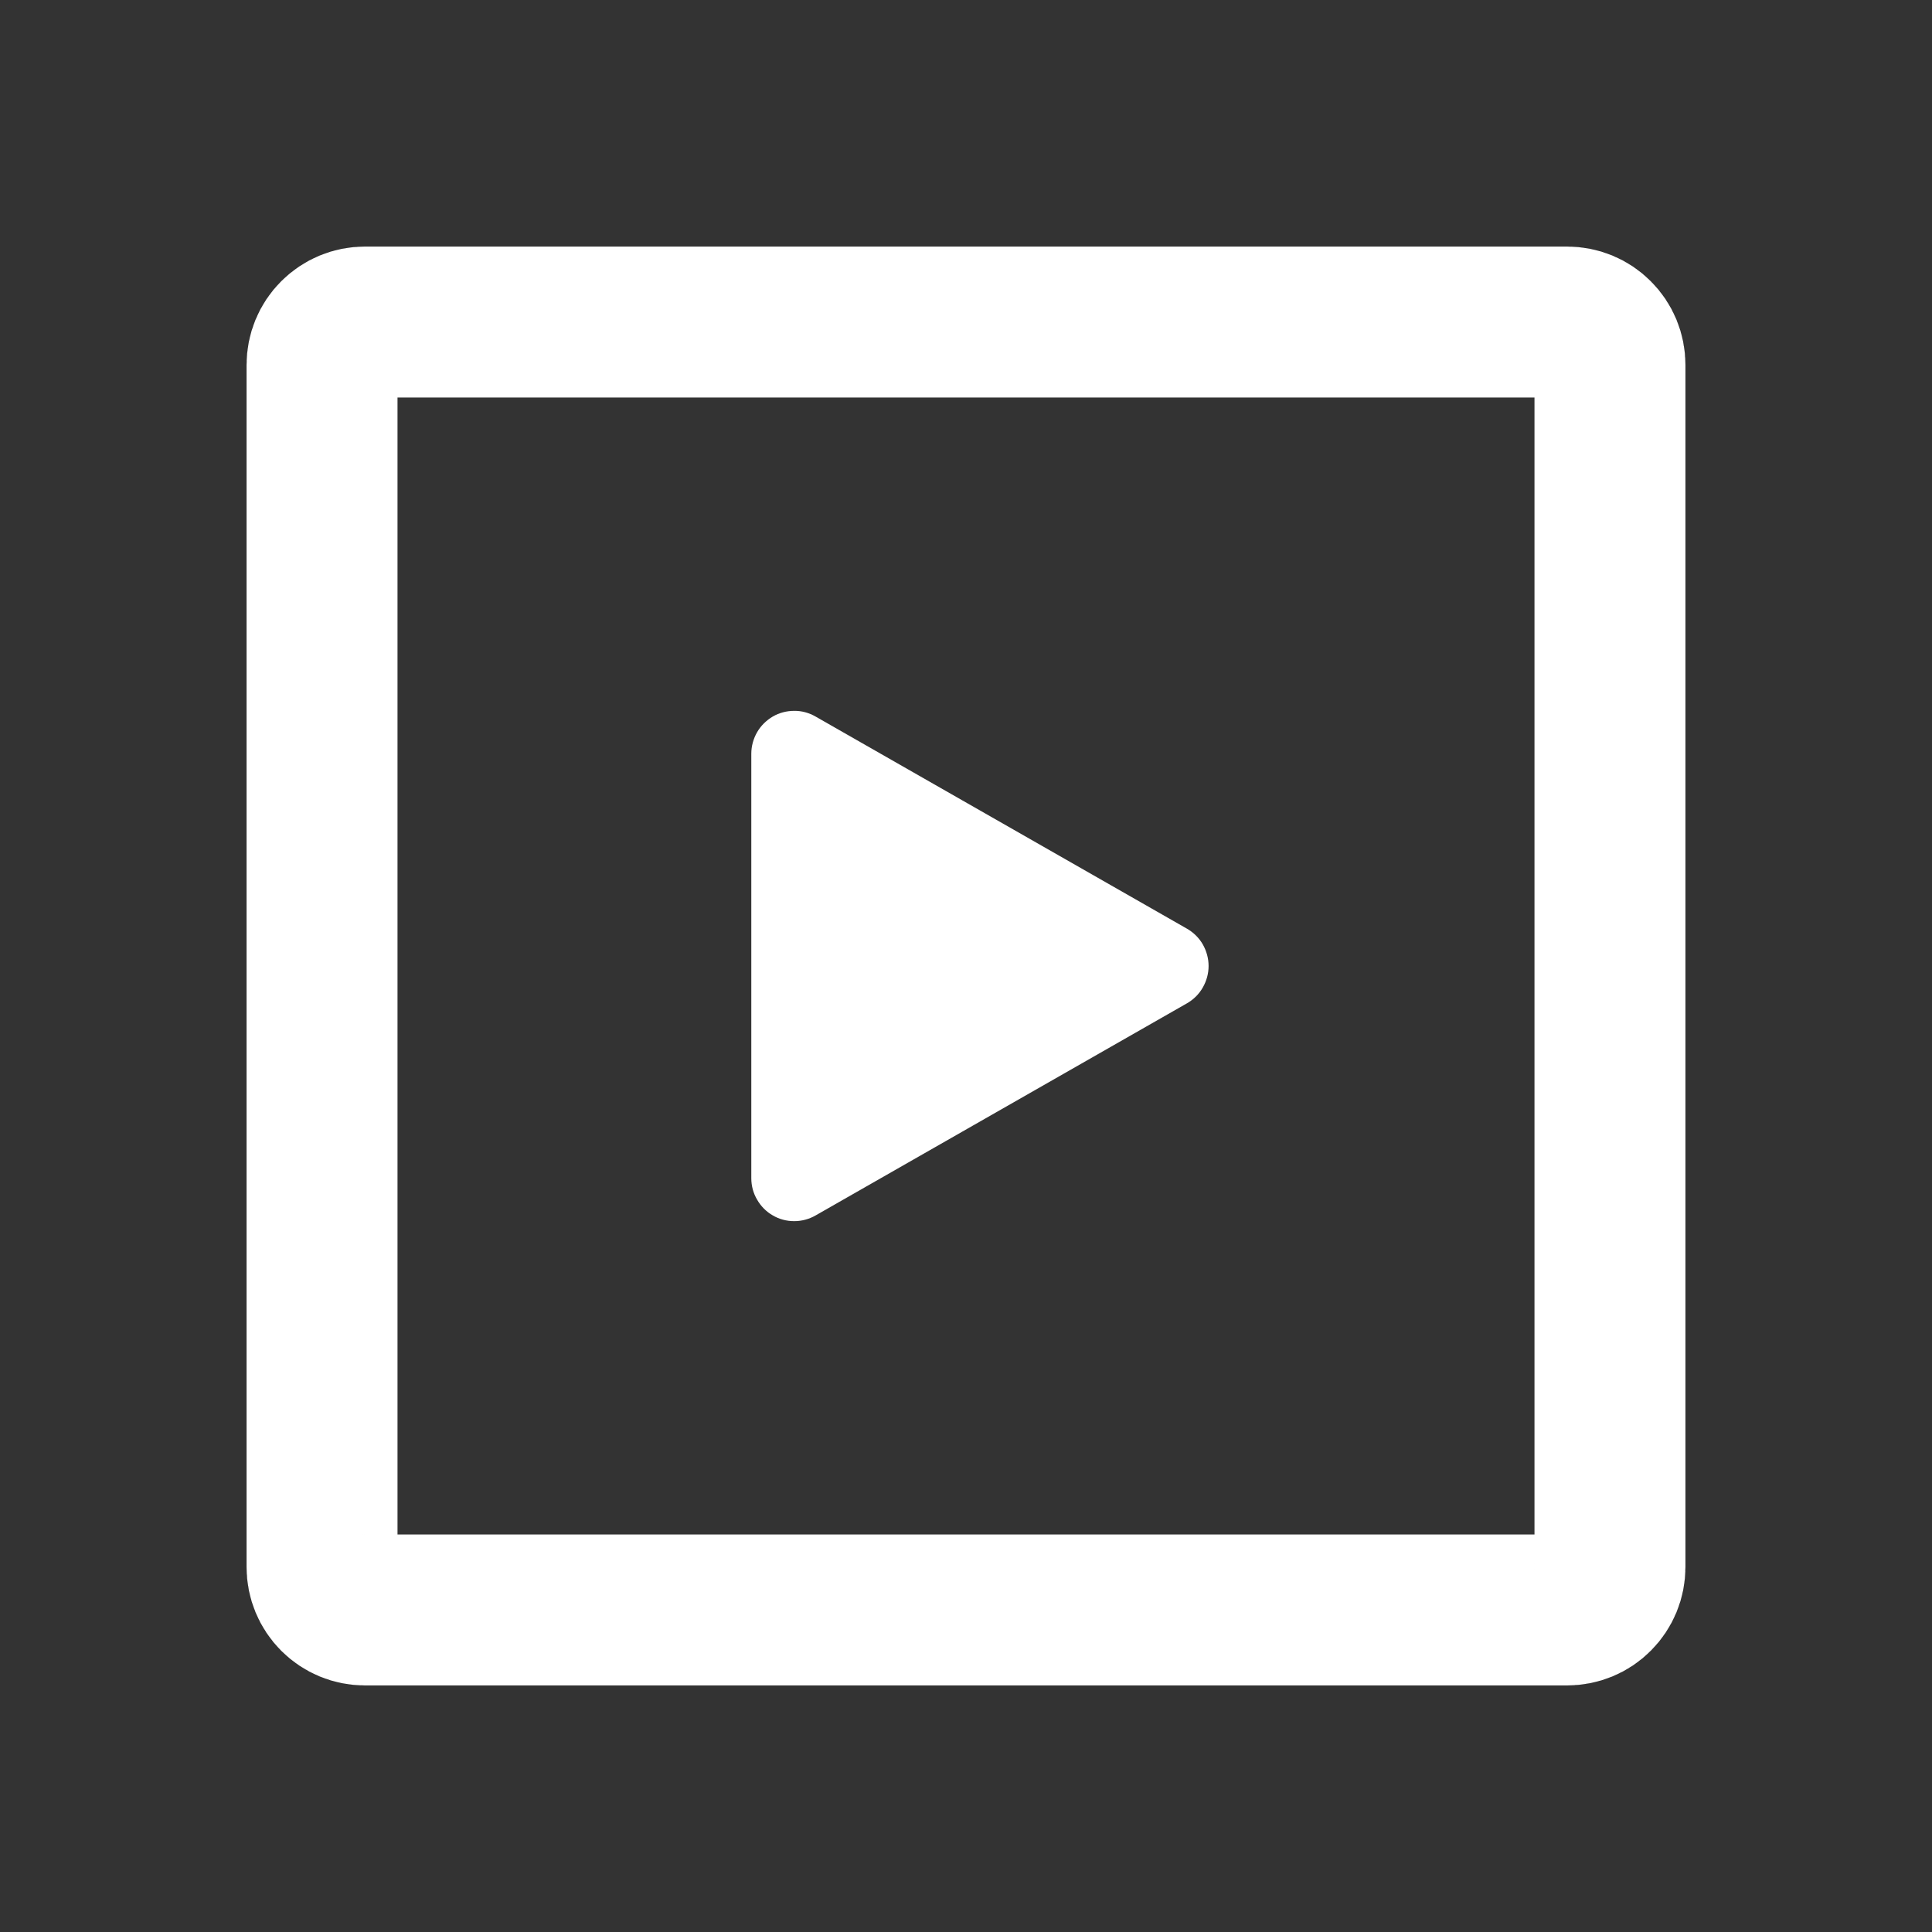 <svg width="16" height="16" viewBox="0 0 16 16" fill="none" xmlns="http://www.w3.org/2000/svg">
<rect x="0" y="0" width="16" height="16" fill="#333333" stroke="none"/>
<path d="M13.333 3.022V12.978C13.333 13.072 13.296 13.162 13.229 13.229C13.163 13.296 13.072 13.333 12.978 13.333H3.022C2.928 13.333 2.838 13.296 2.771 13.229C2.704 13.162 2.667 13.072 2.667 12.978V3.022C2.667 2.928 2.704 2.837 2.771 2.771C2.838 2.704 2.928 2.667 3.022 2.667H12.978C13.072 2.667 13.163 2.704 13.229 2.771C13.296 2.837 13.333 2.928 13.333 3.022V3.022Z" stroke="white" stroke-width="1.25" stroke-linecap="round" stroke-linejoin="round"/>
<path d="M6.754 5.934C6.7 5.903 6.639 5.886 6.577 5.887C6.515 5.887 6.453 5.903 6.4 5.934C6.346 5.966 6.301 6.01 6.27 6.064C6.239 6.118 6.222 6.179 6.222 6.242V9.758C6.222 9.82 6.238 9.881 6.27 9.935C6.301 9.989 6.345 10.034 6.399 10.065C6.453 10.097 6.514 10.113 6.577 10.113C6.639 10.113 6.7 10.097 6.754 10.066L9.83 8.309C9.884 8.278 9.93 8.233 9.961 8.178C9.992 8.124 10.009 8.063 10.009 8C10.009 7.937 9.992 7.876 9.961 7.821C9.93 7.767 9.884 7.722 9.83 7.691L6.754 5.934Z" fill="white"/>
</svg>
